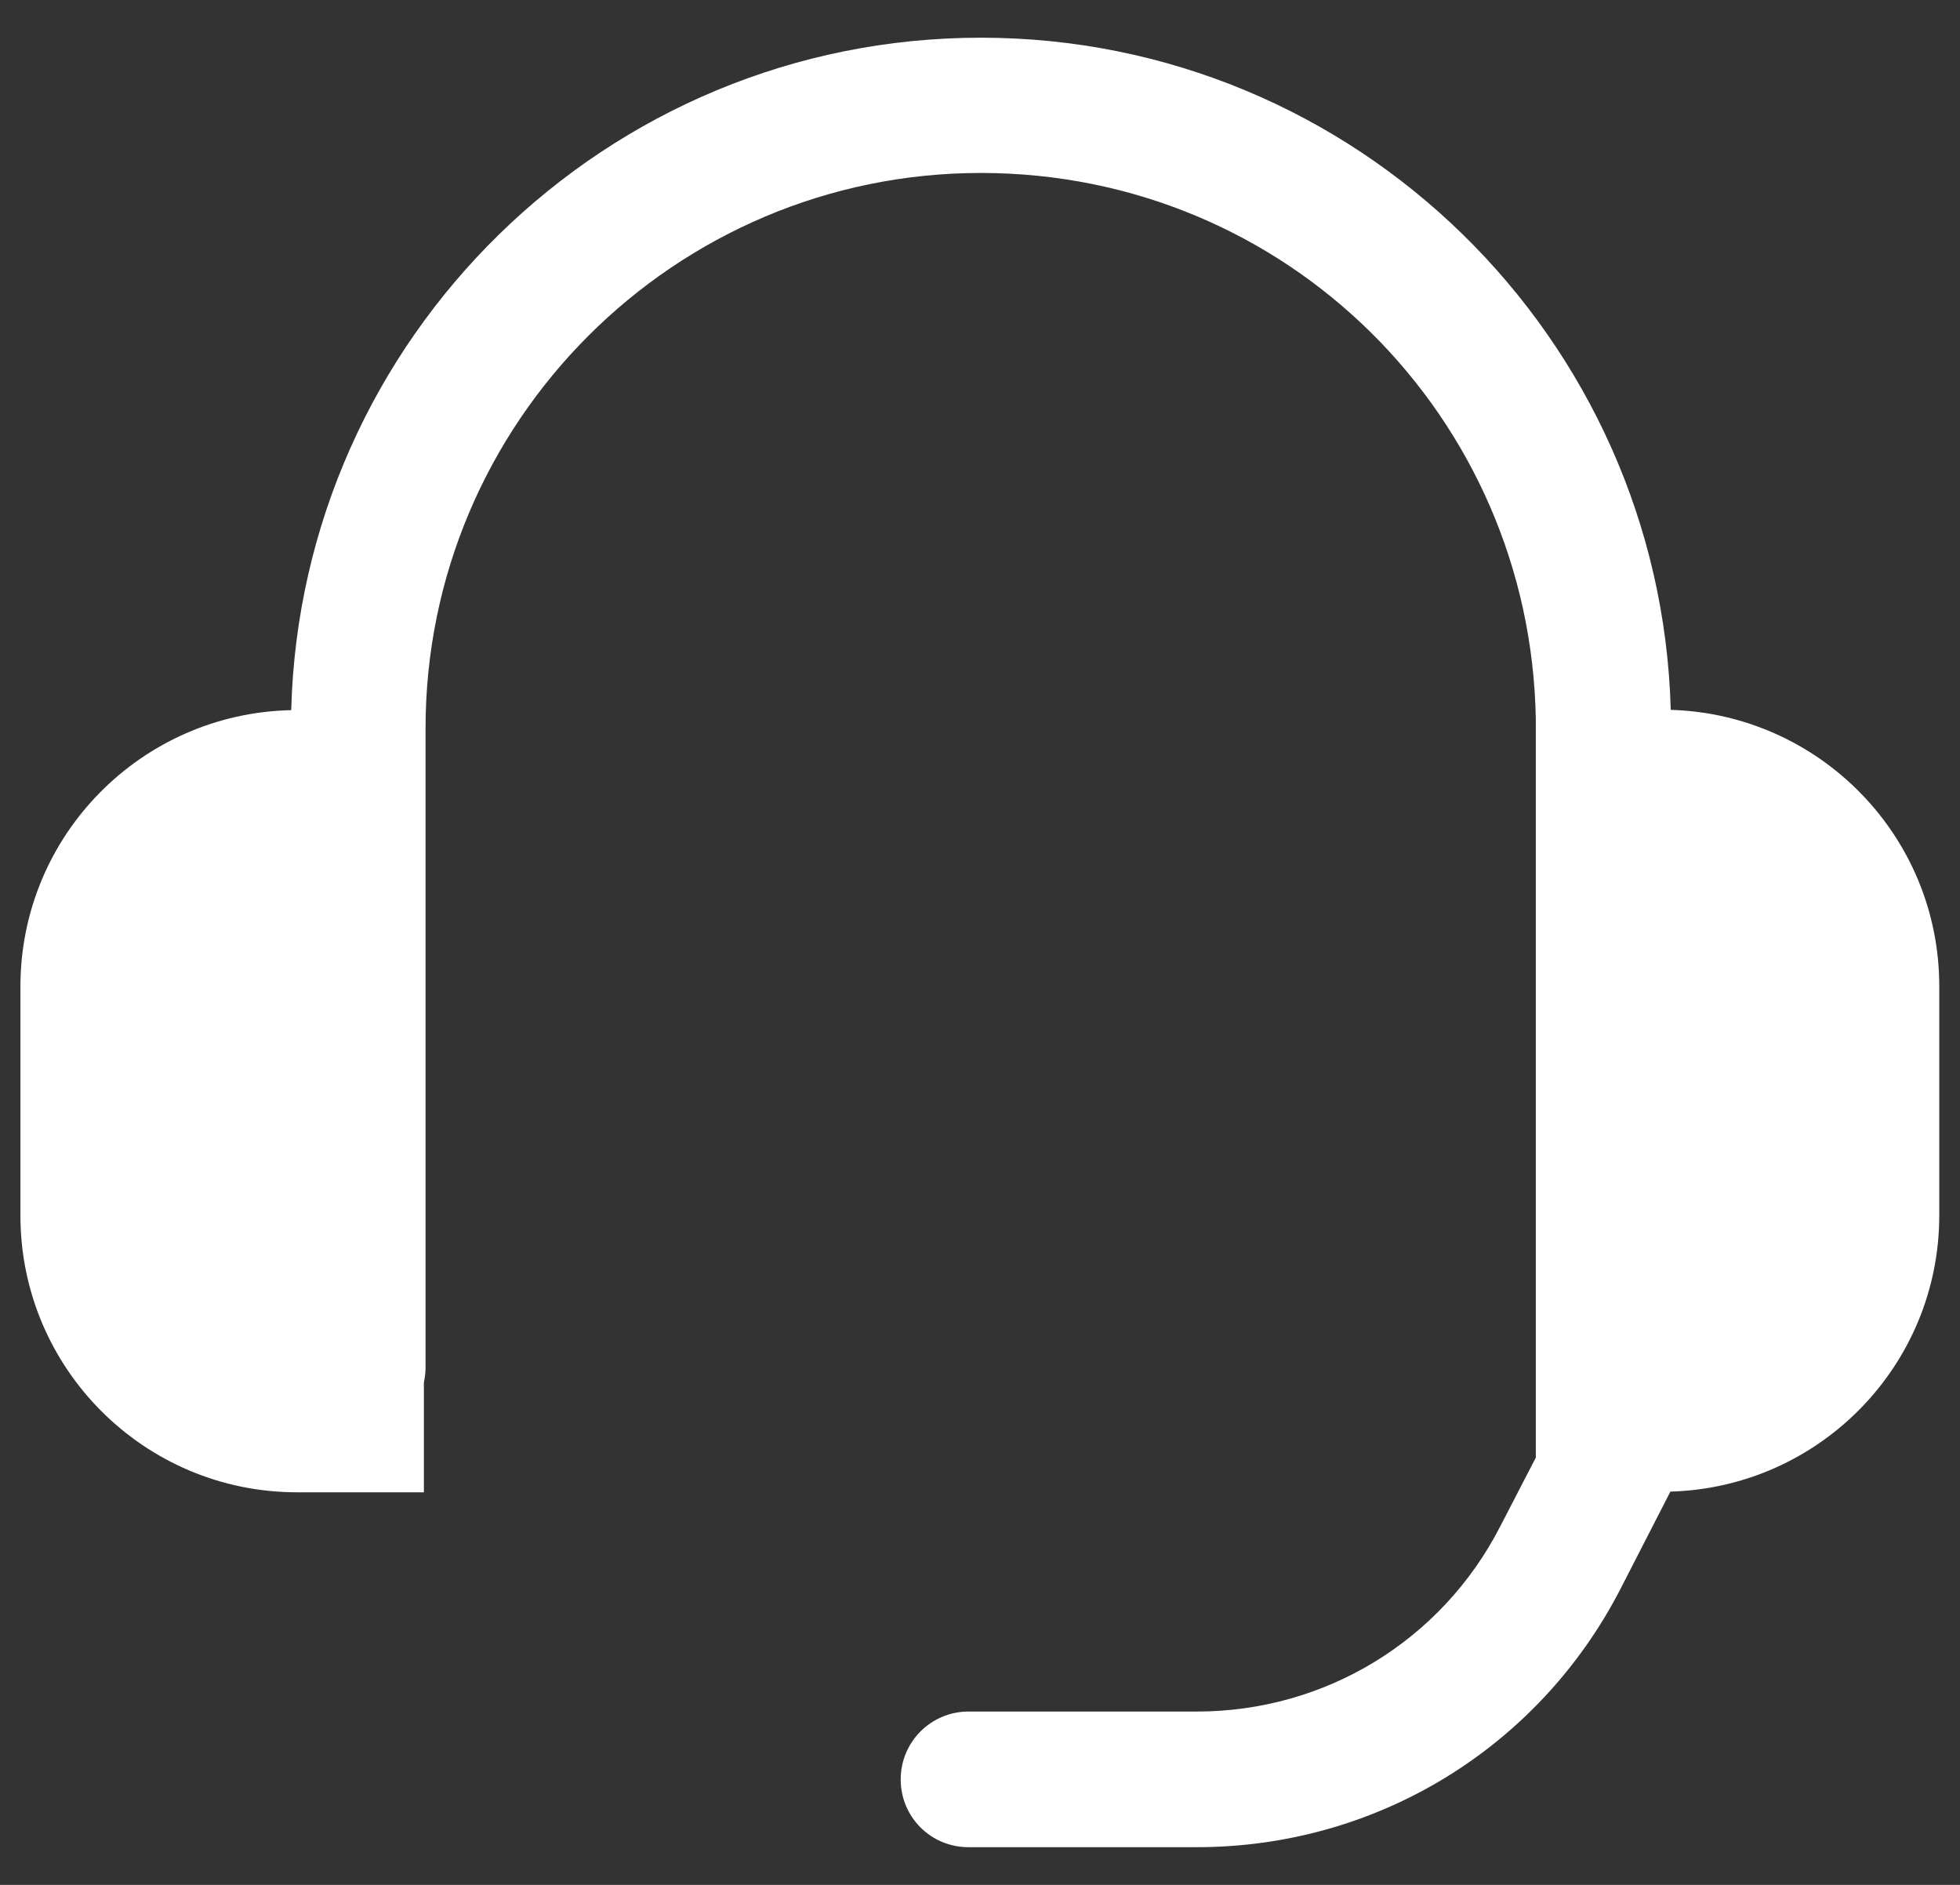 <svg width="26" height="25" viewBox="0 0 26 25" fill="none" xmlns="http://www.w3.org/2000/svg">
<rect x="0" y="0" width="26" height="25" fill="#333333" stroke="none"/>
<path d="M22.163 9.415C22.029 4.476 17.98 0.5 13.011 0.5C8.041 0.5 3.993 4.48 3.863 9.419C1.871 9.462 0.271 11.084 0.271 13.085V16.123C0.271 18.149 1.914 19.793 3.941 19.793H5.623V18.334C5.636 18.274 5.645 18.21 5.645 18.145V9.66C5.645 5.599 8.949 2.294 13.011 2.294C17.073 2.294 20.308 5.534 20.373 9.544V19.333L19.899 20.249C19.12 21.764 17.576 22.701 15.876 22.701H12.847C12.352 22.701 11.948 23.102 11.948 23.601C11.948 24.1 12.348 24.5 12.847 24.5H15.876C18.256 24.5 20.407 23.188 21.496 21.075L22.158 19.784C24.137 19.728 25.725 18.111 25.725 16.119V13.081C25.725 11.089 24.137 9.471 22.158 9.415H22.163Z" fill="white"/>
</svg>
